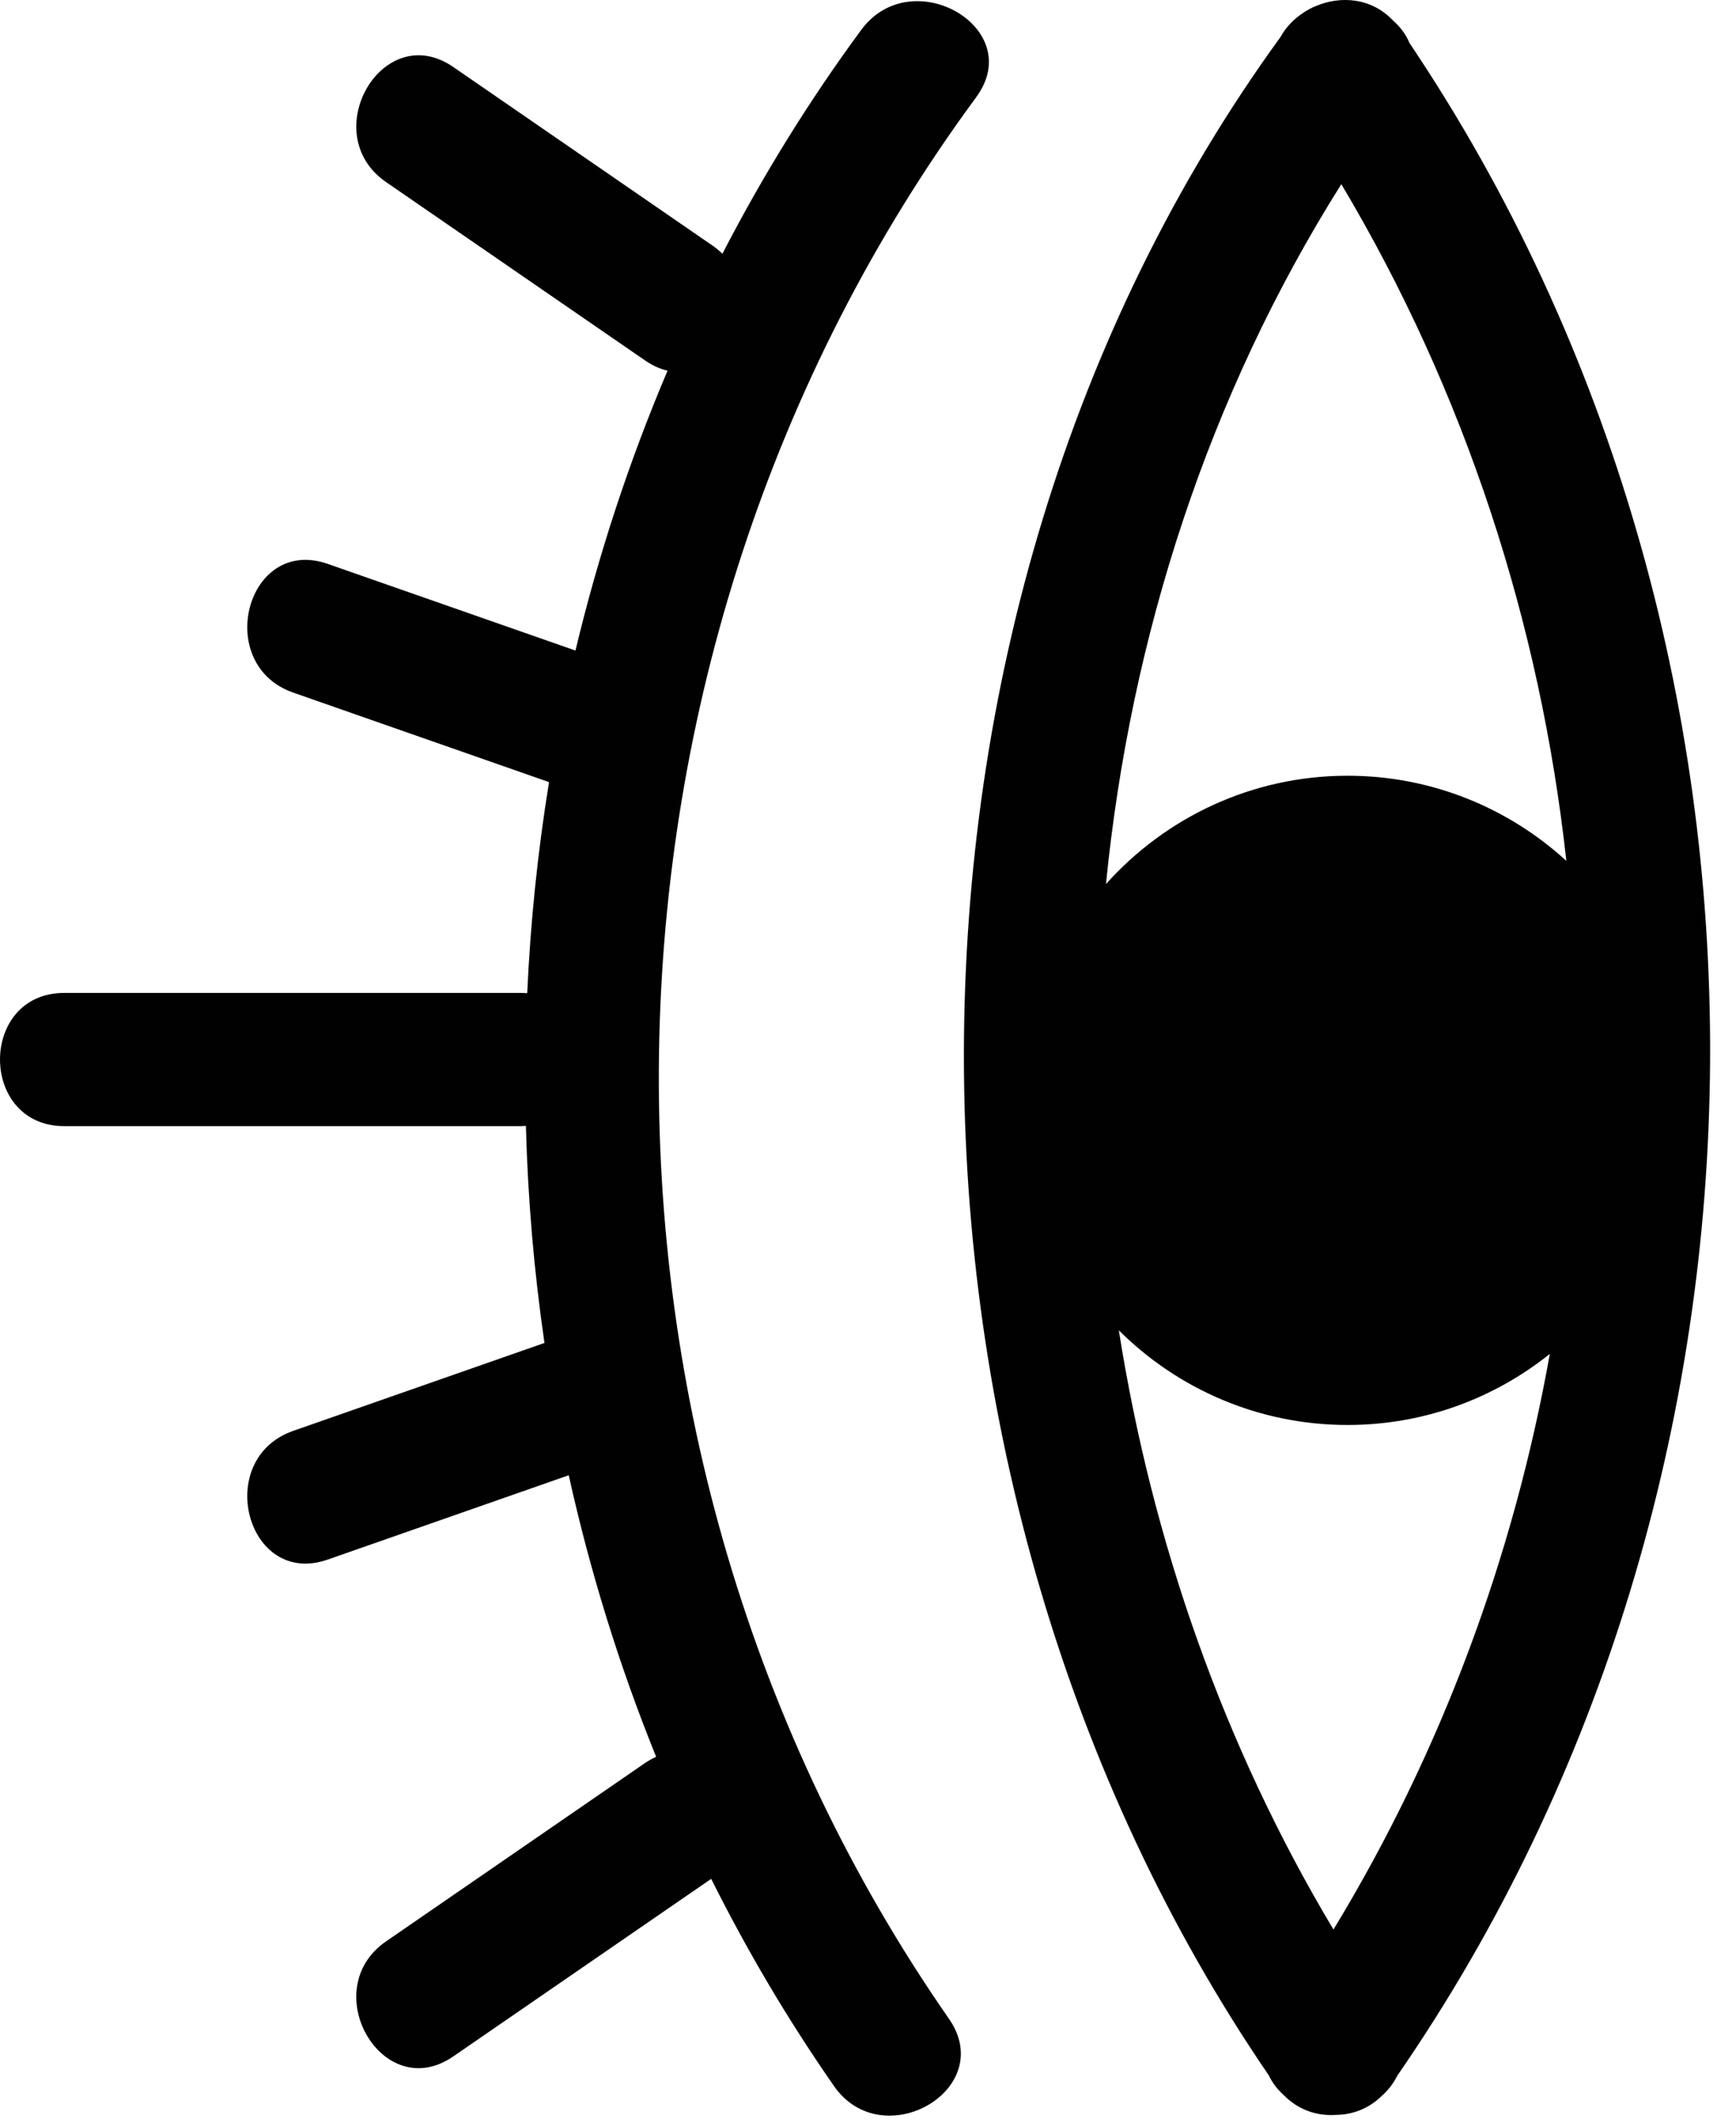 <svg width="49" height="60" viewBox="0 0 49 60" fill="none" xmlns="http://www.w3.org/2000/svg">
<path d="M39.431 58.561C51.09 41.702 51.222 18.21 39.782 1.21C39.684 0.97 39.522 0.757 39.318 0.577C38.706 -0.066 37.844 -0.124 37.145 0.169C37.026 0.216 36.91 0.278 36.799 0.352C36.523 0.531 36.293 0.767 36.143 1.044C24.172 17.51 24.395 41.852 35.813 58.539C35.912 58.748 36.057 58.937 36.234 59.096C36.653 59.524 37.183 59.687 37.699 59.655C38.164 59.651 38.632 59.486 39.012 59.108C39.187 58.951 39.331 58.767 39.432 58.562L39.431 58.561ZM31.58 37.524C33.237 39.173 35.52 40.194 38.037 40.194C40.194 40.194 42.178 39.443 43.745 38.189C42.729 43.881 40.692 49.403 37.638 54.426C34.547 49.264 32.519 43.483 31.58 37.524ZM37.86 5.195C41.363 11.067 43.479 17.606 44.211 24.282C42.582 22.792 40.413 21.881 38.037 21.881C35.33 21.881 32.895 23.063 31.217 24.936C31.911 17.952 34.111 11.14 37.86 5.195Z" fill="#010101"/>
<path d="M27.555 2.739C28.991 0.79 25.732 -1.086 24.31 0.842C22.83 2.85 21.524 4.964 20.391 7.158C20.306 7.075 20.214 6.997 20.108 6.925C17.67 5.247 15.232 3.569 12.796 1.891C10.798 0.516 8.916 3.772 10.899 5.137C13.337 6.815 15.775 8.492 18.212 10.17C18.425 10.317 18.636 10.408 18.842 10.456C17.756 13.012 16.888 15.654 16.243 18.35C13.912 17.535 11.583 16.721 9.252 15.906C6.964 15.106 6.005 18.741 8.276 19.536C10.683 20.378 13.089 21.219 15.497 22.061C15.176 24.031 14.972 26.021 14.881 28.015C14.818 28.01 14.756 28.007 14.69 28.007H1.816C-0.607 28.007 -0.603 31.765 1.816 31.765H14.69C14.743 31.765 14.794 31.761 14.844 31.757C14.898 33.806 15.072 35.852 15.368 37.88C13.004 38.707 10.64 39.533 8.276 40.36C6.005 41.155 6.964 44.79 9.252 43.99C11.519 43.198 13.786 42.405 16.053 41.612C16.654 44.319 17.475 46.978 18.52 49.553C18.418 49.6 18.314 49.656 18.211 49.726C15.773 51.404 13.335 53.082 10.898 54.759C8.916 56.123 10.797 59.379 12.794 58.005C15.221 56.335 17.647 54.665 20.074 52.996C21.083 55.016 22.238 56.97 23.539 58.839C24.91 60.811 28.17 58.934 26.785 56.943C15.576 40.832 15.913 18.532 27.555 2.741V2.739Z" fill="#010101"/>
</svg>
